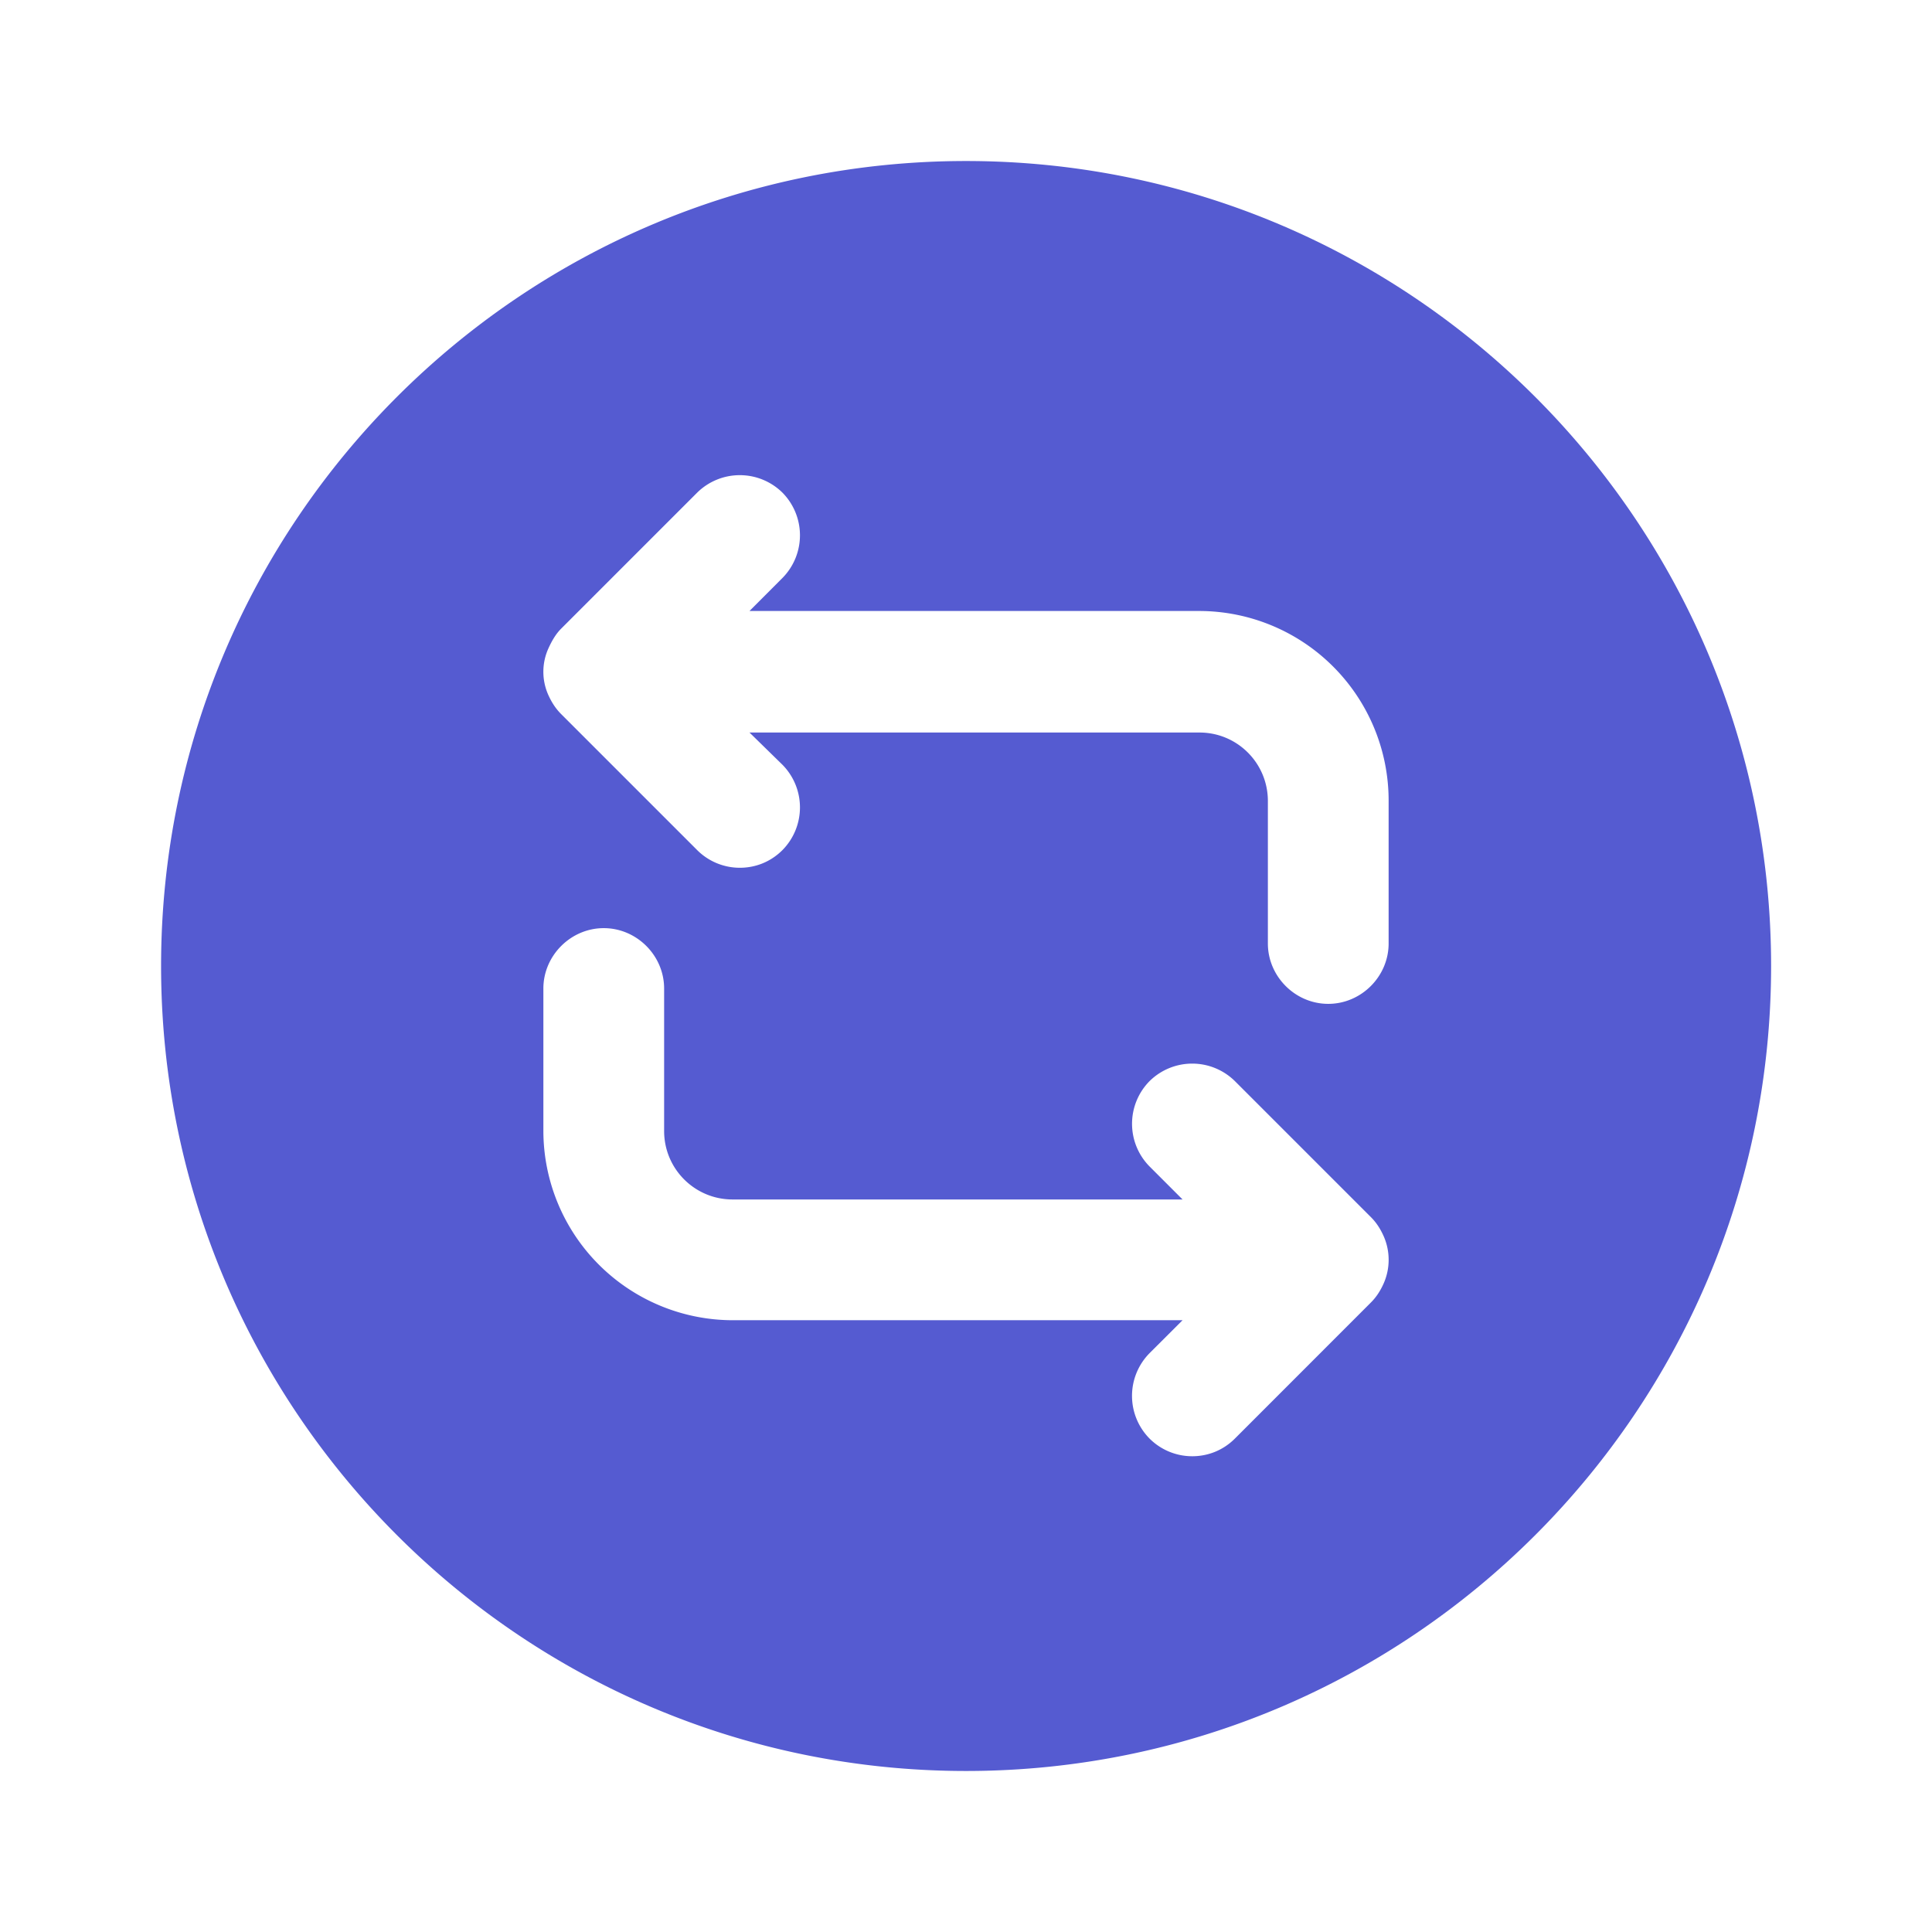 <svg xmlns="http://www.w3.org/2000/svg" width="32" height="32" fill="none" viewBox="0 0 32 32"><path fill="#555bd1" d="M16.001 2.667C8.641 2.667 2.668 8.64 2.668 16s5.973 13.333 13.333 13.333S29.335 23.36 29.335 16 23.36 2.667 16 2.667m6.92 18.586c-.053.12-.12.227-.213.32l-2.253 2.254c-.2.2-.454.293-.707.293a1 1 0 0 1-.707-.293 1.006 1.006 0 0 1 0-1.414l.547-.546h-7.453A3.14 3.14 0 0 1 9 18.733v-2.36c0-.546.454-1 1-1 .547 0 1 .454 1 1v2.36c0 .627.507 1.134 1.134 1.134h7.453l-.547-.547a1.006 1.006 0 0 1 0-1.413 1.006 1.006 0 0 1 1.414 0l2.253 2.253c.093.093.16.2.213.32a.97.97 0 0 1 0 .773m.08-5.626c0 .546-.453 1-1 1s-1-.454-1-1v-2.36c0-.627-.506-1.134-1.133-1.134h-7.453l.546.534a1.006 1.006 0 0 1 0 1.413c-.2.2-.453.293-.706.293a1 1 0 0 1-.707-.293l-2.253-2.253c-.094-.094-.16-.2-.214-.32a.94.94 0 0 1 0-.76c.054-.12.12-.24.214-.334l2.253-2.253a1.006 1.006 0 0 1 1.413 0 1.006 1.006 0 0 1 0 1.413l-.546.547h7.453a3.14 3.14 0 0 1 3.133 3.133z"/></svg>